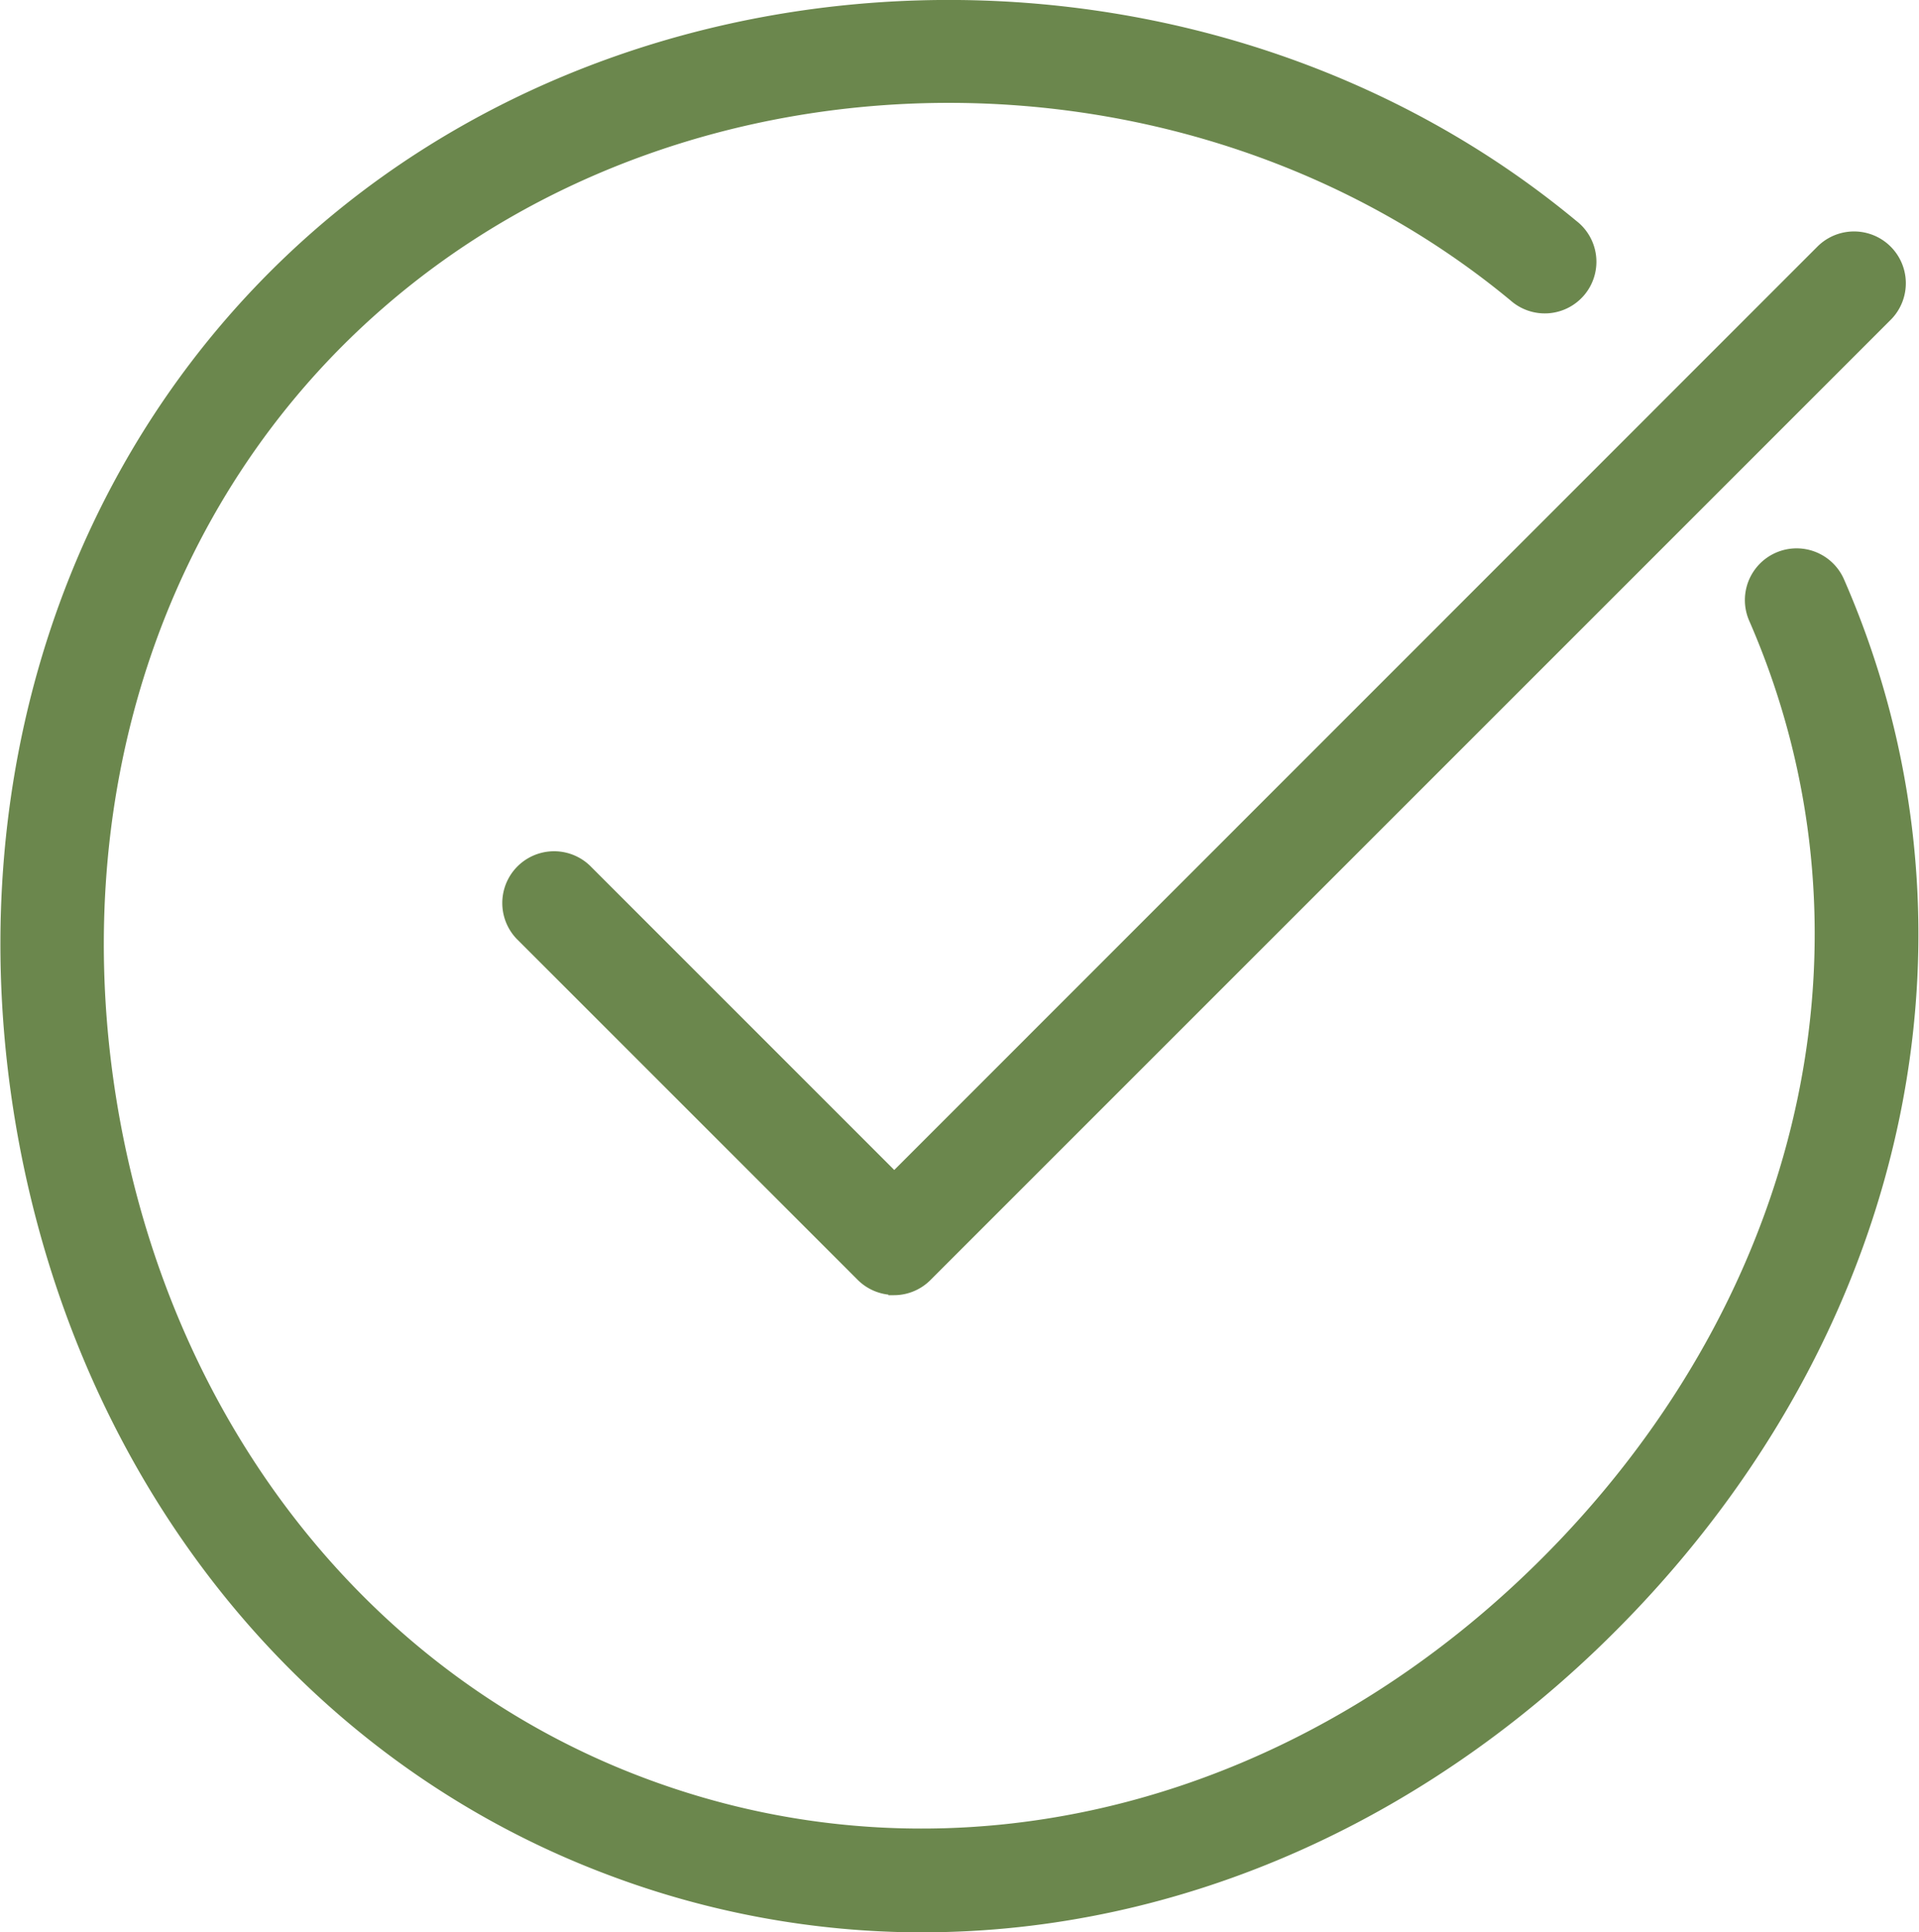 <svg xmlns="http://www.w3.org/2000/svg" width="84.87" height="85.464" viewBox="0 0 84.87 85.464">
  <g id="Proven_Track_Record" data-name="Proven Track Record" transform="translate(0.267 0.25)">
    <g id="Group_1008" data-name="Group 1008" transform="translate(0 0)">
      <path id="Path_2291" data-name="Path 2291" d="M40.529,84.963a39.154,39.154,0,0,1-13.864-2.547C13.185,77.335,3.509,65.179.758,49.912-2,34.531,2.875,19.659,13.808,10.118,29.109-3.214,53.477-3.4,69.288,9.711A2.034,2.034,0,1,1,66.7,12.846C52.379.985,30.32,1.132,16.49,13.2,6.644,21.776,2.264,35.232,4.765,49.187,7.255,63.029,15.969,74.03,28.091,78.6c13.955,5.274,29.6,1.211,40.823-10.582,11.1-11.68,14.328-27.355,8.409-40.914a2.037,2.037,0,0,1,3.735-1.63c6.587,15.075,3.067,32.459-9.19,45.35-8.76,9.213-20.01,14.136-31.339,14.136Z" transform="translate(0 0.001)" fill="#6b874d" stroke="#6b874d" stroke-width="0.5"/>
      <path id="Path_2292" data-name="Path 2292" d="M36.691,55.581a2.032,2.032,0,0,1-1.437-.6L20.189,39.917a2.041,2.041,0,0,1,2.886-2.886L36.7,50.658,77.729,9.619a2.041,2.041,0,0,1,2.886,2.886L38.128,54.992a2.032,2.032,0,0,1-1.437.6Z" transform="translate(2.582 1.191)" fill="#6b874d" stroke="#6b874d" stroke-width="0.5"/>
    </g>
  </g>
</svg>
